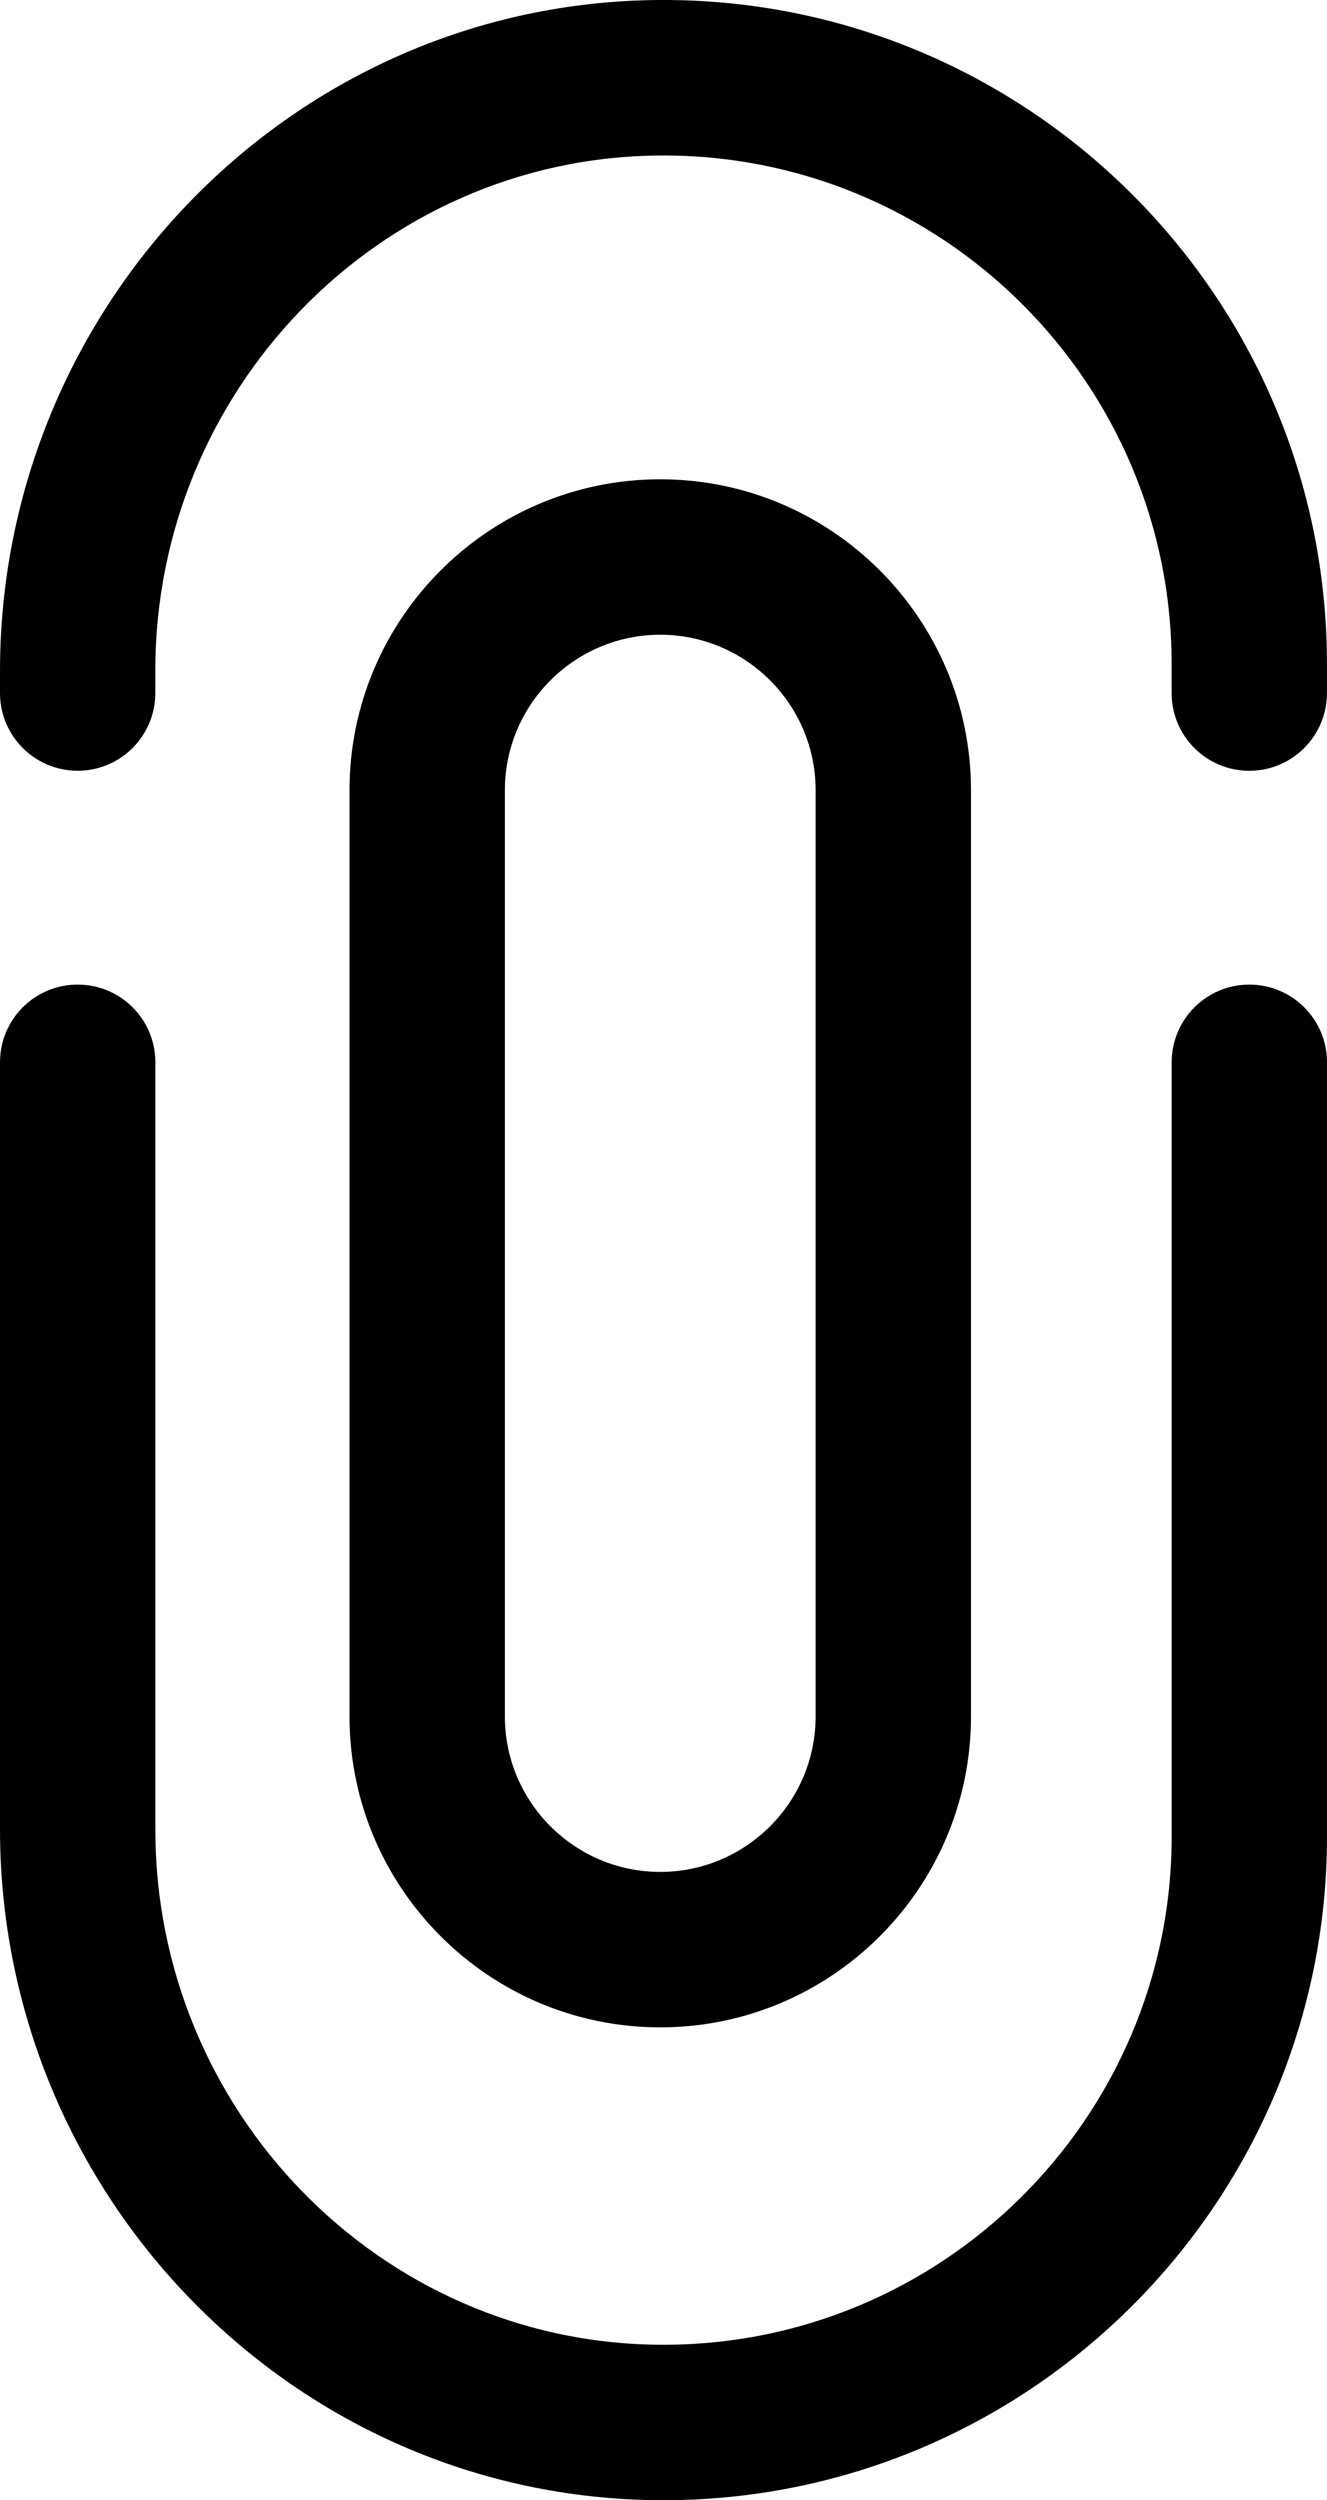 <?xml version="1.0" encoding="UTF-8"?>
<svg id="Layer_2" xmlns="http://www.w3.org/2000/svg" viewBox="0 0 265.54 500">
  <g id="Layer_1-2" data-name="Layer_1">
    <g>
      <path d="M132.12,95.85c-34.29,0-62.18,27.89-62.18,62.18v185.23c0,34.29,27.89,62.18,62.18,62.18s62.18-27.89,62.18-62.18v-185.23c0-34.29-27.89-62.18-62.18-62.18ZM163.21,343.26c0,17.14-13.95,31.09-31.09,31.09s-31.09-13.95-31.09-31.09v-185.23c0-17.14,13.95-31.09,31.09-31.09s31.09,13.95,31.09,31.09v185.23Z"/>
      <path d="M234.46,367.23c0,56.4-46.14,102.22-102.67,101.68-55.99-.53-100.7-46.99-100.7-102.97v-153.5c0-8.58-6.96-15.54-15.54-15.54h0C6.96,196.89,0,203.85,0,212.44v153.33c0,73.27,58.74,133.81,132,134.23,73.56.42,133.54-59.3,133.54-132.77v-154.79c0-8.58-6.96-15.54-15.54-15.54h0c-8.58,0-15.54,6.96-15.54,15.54v154.79ZM132,0C58.74.42,0,60.97,0,134.23v4.37c0,8.58,6.96,15.54,15.54,15.54h0c8.58,0,15.54-6.96,15.54-15.54v-4.53c0-55.99,44.71-102.44,100.7-102.97,56.53-.54,102.67,45.28,102.67,101.68v5.83c0,8.58,6.96,15.54,15.54,15.54h0c8.58,0,15.54-6.96,15.54-15.54v-5.83C265.54,59.3,205.57-.42,132,0Z"/>
    </g>
  </g>
</svg>